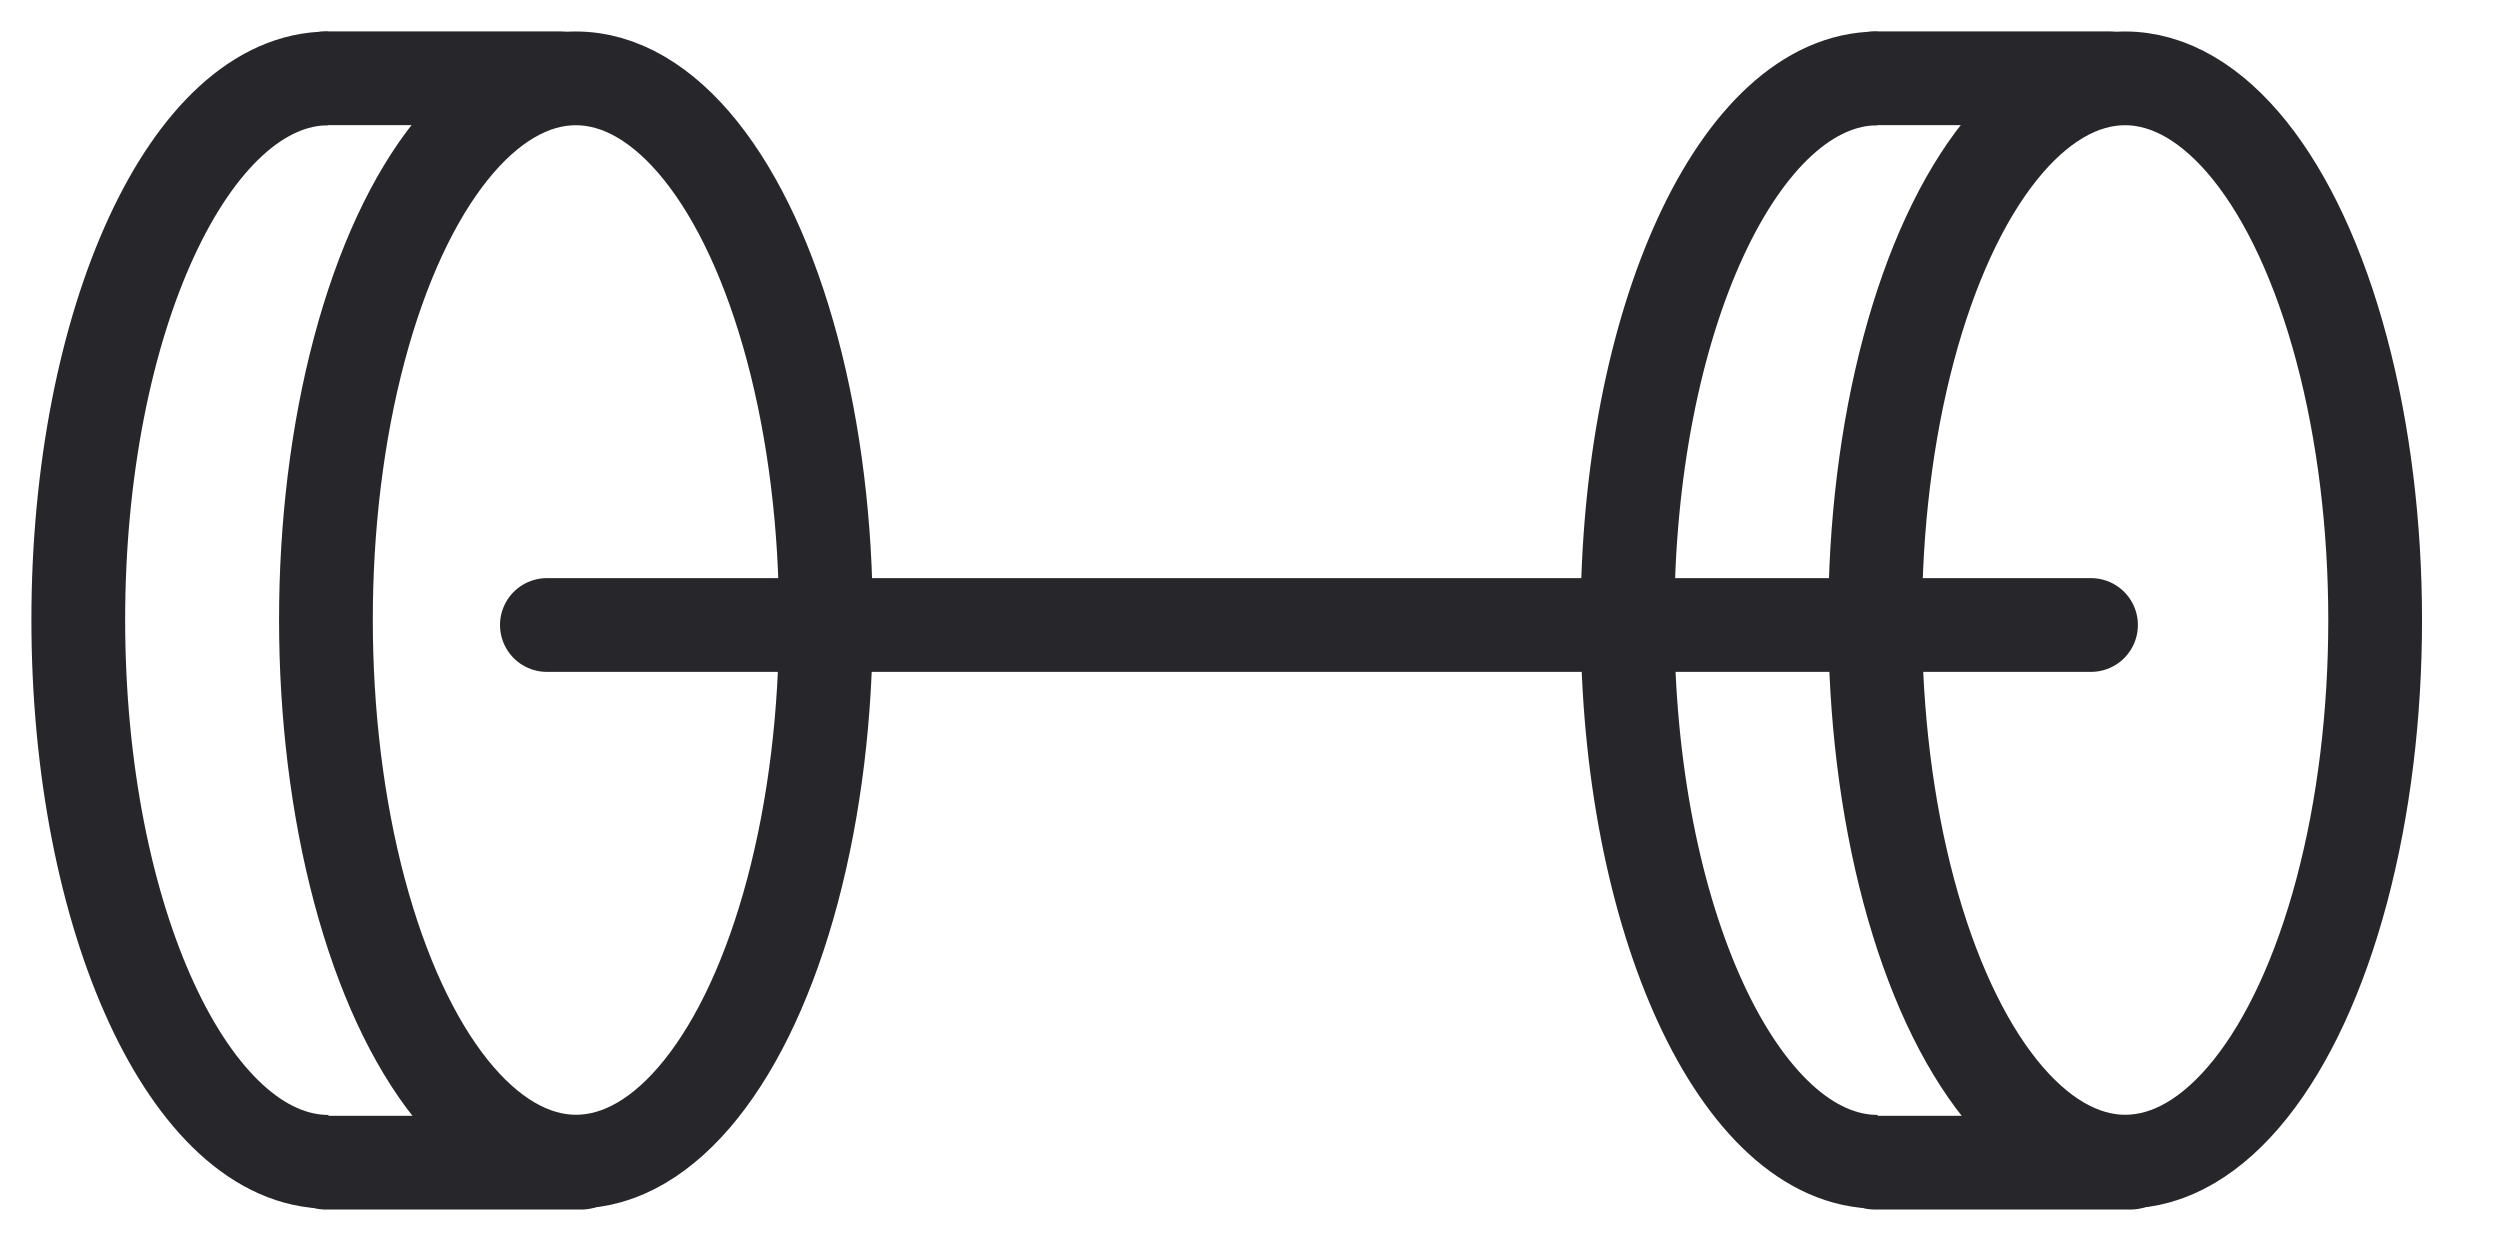 <?xml version="1.0" encoding="UTF-8"?> <svg xmlns="http://www.w3.org/2000/svg" width="32" height="16" viewBox="0 0 32 16" fill="none"> <path d="M7 8H26.765" stroke="#27272B" stroke-width="1.2" stroke-linecap="round"></path> <ellipse cx="27.202" cy="7.936" rx="6.933" ry="3.2" transform="rotate(89.984 27.202 7.936)" stroke="#27272B" stroke-width="1.2"></ellipse> <path d="M24.034 14.871C22.267 14.871 20.833 11.767 20.832 7.938C20.831 4.109 22.263 1.004 24.03 1.004" stroke="#27272B" stroke-width="1.2"></path> <path d="M27.272 14.882L23.998 14.882" stroke="#27272B" stroke-width="1.2" stroke-linecap="round"></path> <path d="M27 1.002L24 1.002" stroke="#27272B" stroke-width="1.2" stroke-linecap="round"></path> <ellipse cx="7.372" cy="7.936" rx="6.933" ry="3.2" transform="rotate(89.984 7.372 7.936)" stroke="#27272B" stroke-width="1.2"></ellipse> <path d="M4.204 14.871C2.437 14.871 1.003 11.767 1.002 7.938C1.001 4.109 2.433 1.004 4.2 1.004" stroke="#27272B" stroke-width="1.2"></path> <path d="M7.442 14.882L4.169 14.882" stroke="#27272B" stroke-width="1.2" stroke-linecap="round"></path> <path d="M7.17 1.002L4.17 1.002" stroke="#27272B" stroke-width="1.2" stroke-linecap="round"></path> </svg> 